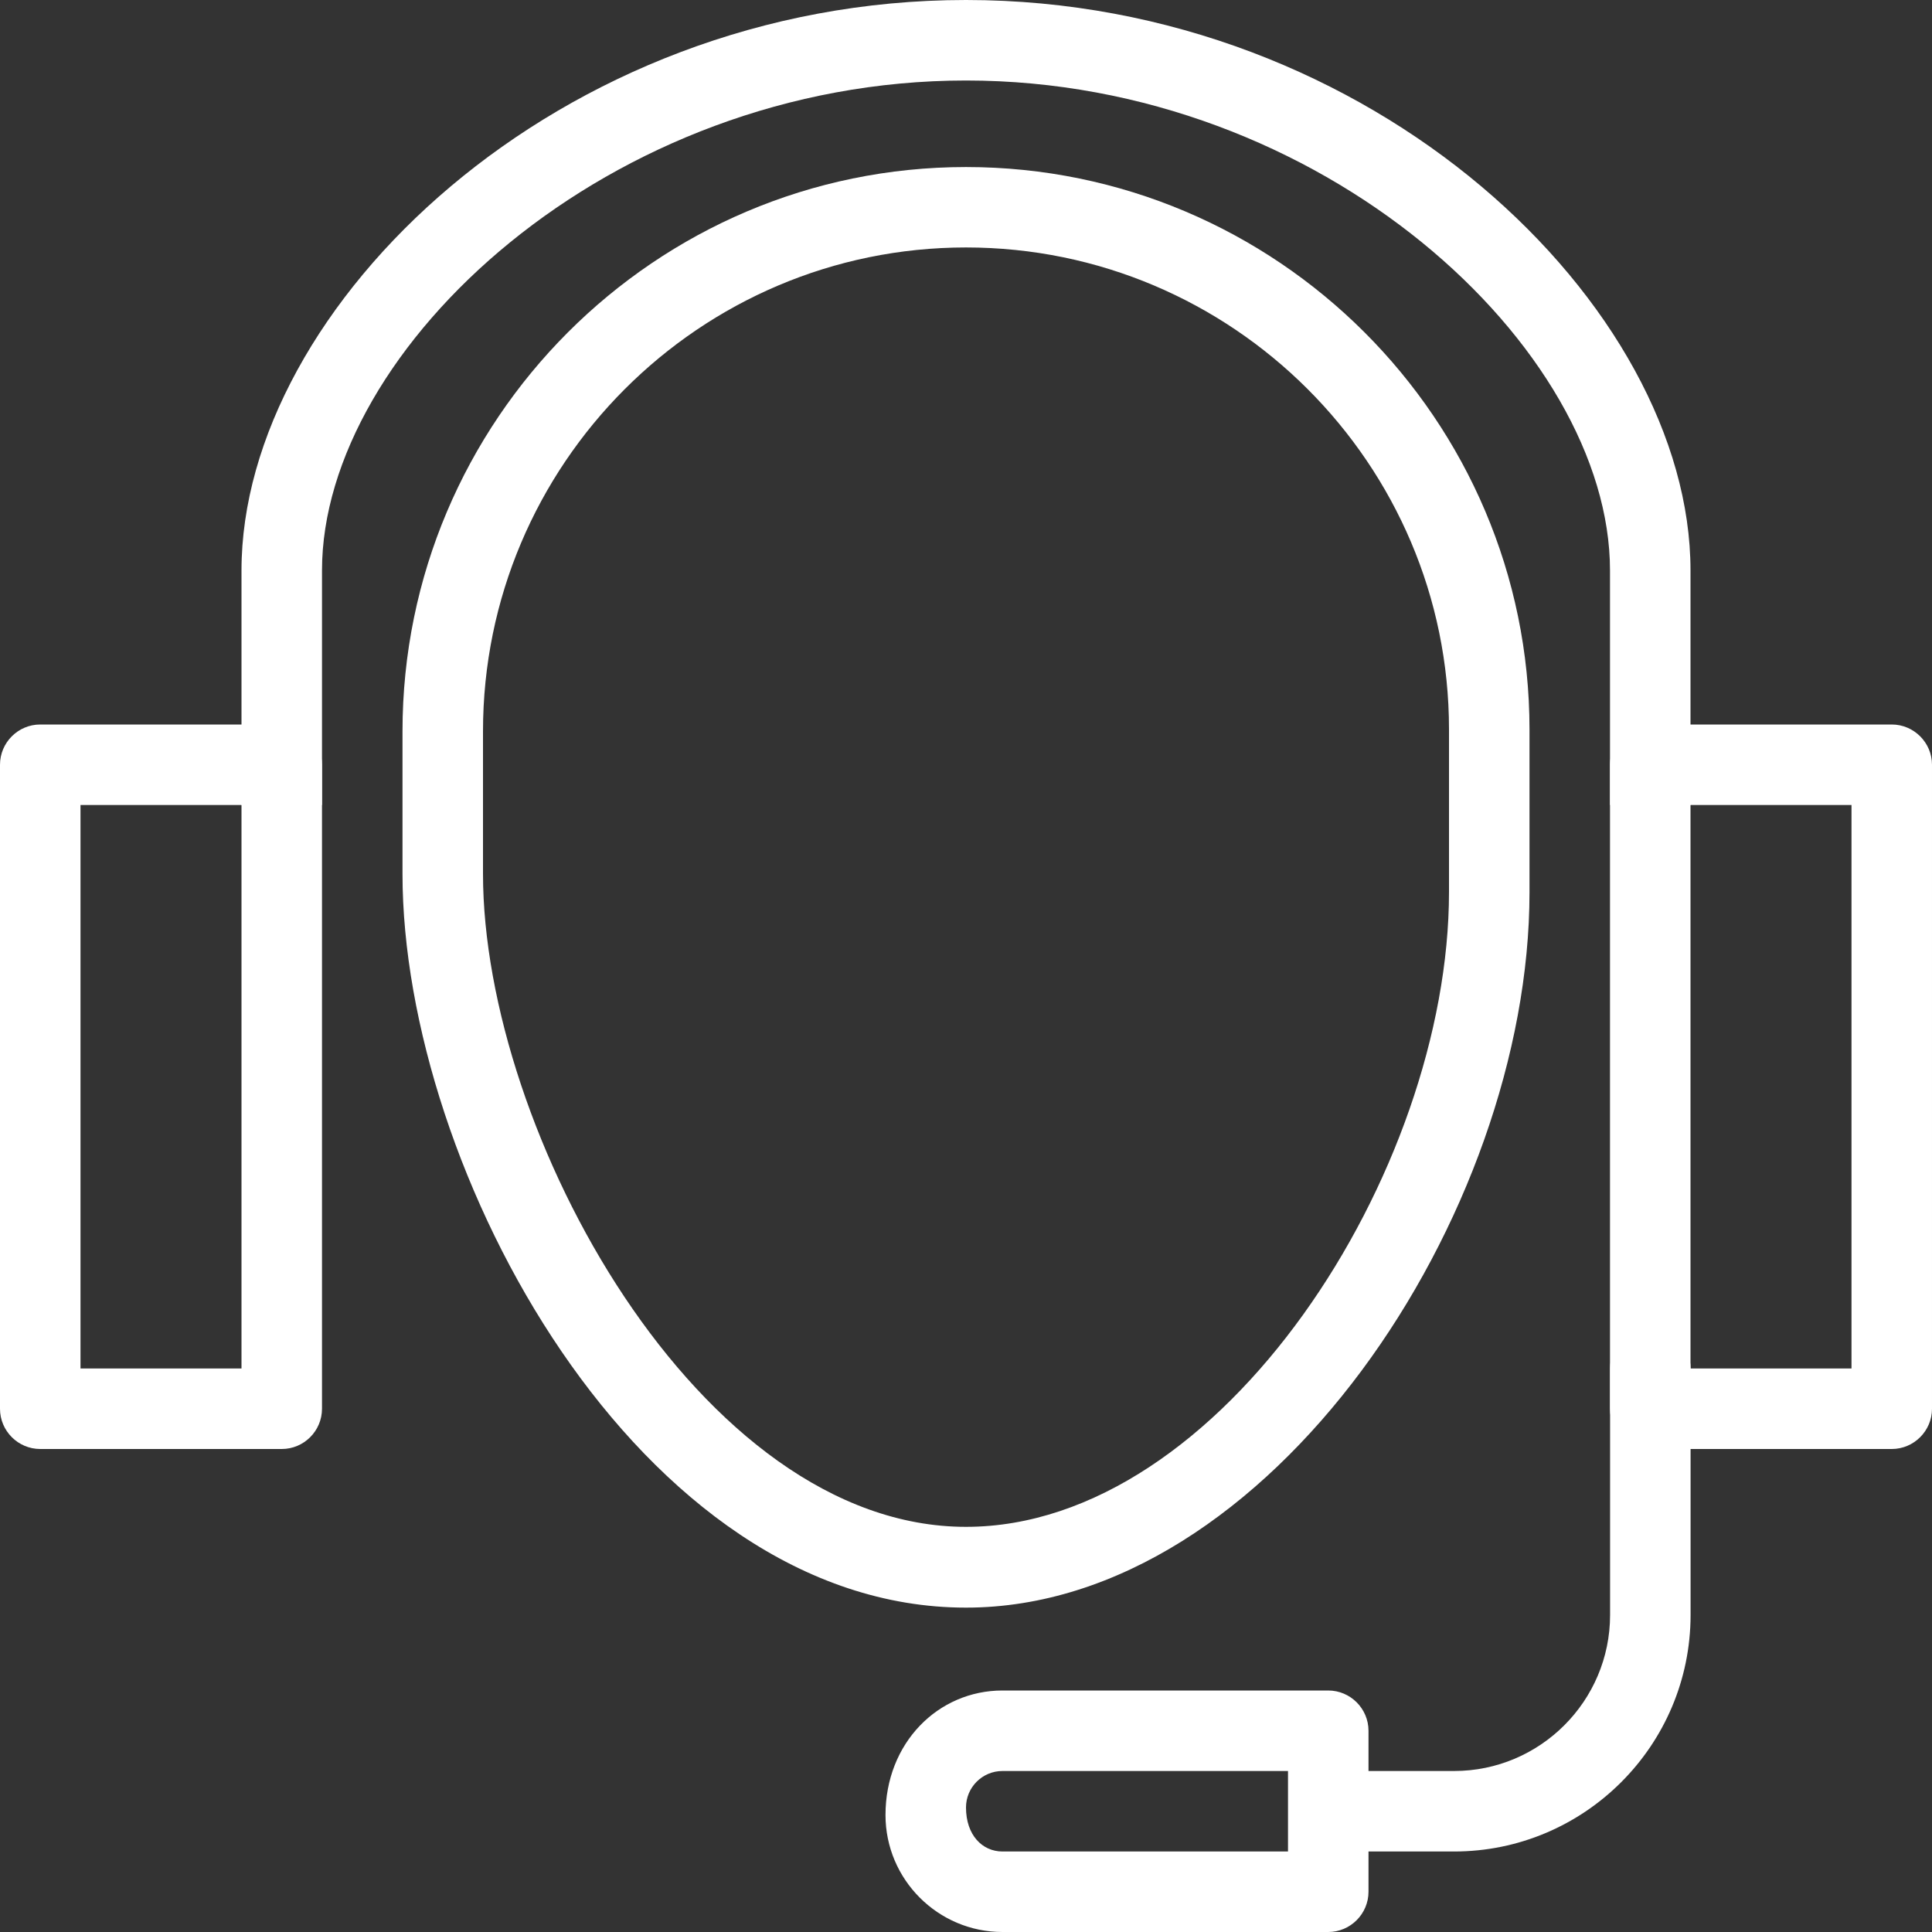 <?xml version="1.0" encoding="utf-8"?>
<!-- Generator: Adobe Illustrator 16.0.0, SVG Export Plug-In . SVG Version: 6.00 Build 0)  -->
<!DOCTYPE svg PUBLIC "-//W3C//DTD SVG 1.1//EN" "http://www.w3.org/Graphics/SVG/1.1/DTD/svg11.dtd">
<svg version="1.1" id="Layer_1" xmlns="http://www.w3.org/2000/svg" xmlns:xlink="http://www.w3.org/1999/xlink" x="0px" y="0px"
	 width="48px" height="48px" viewBox="0 0 48 48" enable-background="new 0 0 48 48" xml:space="preserve">
<rect x="0" y="0" width="48" height="48" fill="#333333" stroke="none"/>
<g id="icomoon-ignore">
	<line fill="#FFFFFF" stroke="#449FDB" x1="0" y1="0" x2="0" y2="0"/>
</g>
<path fill="#FFFFFF" d="M42,20h-2v-5.828C40,8.658,32.863,2,24,2C15.136,2,8,8.658,8,14.172V20H6v-5.828C6,7.622,13.864,0,24,0
	c10.137,0,18,7.622,18,14.172V20z"/>
<path fill="#FFFFFF" d="M47,36h-6c-0.55,0-1-0.45-1-1V19c0-0.55,0.45-1,1-1h6c0.55,0,1,0.45,1,1v16C48,35.55,47.55,36,47,36z M42,34
	h4V20h-4V34z"/>
<path fill="#FFFFFF" d="M7,36H1c-0.552,0-1-0.45-1-1V19c0-0.55,0.448-1,1-1h6c0.552,0,1,0.45,1,1v16C8,35.55,7.552,36,7,36z M2,34h4
	V20H2V34z"/>
<path fill="#FFFFFF" d="M24,39.941c-8.122,0-14-10.885-14-18.227v-3.544c0-7.73,6.28-14.02,14-14.02c7.718,0,14,6.274,14,13.976
	v4.042C38,30.168,31.54,39.941,24,39.941z M24,6.148c-6.618,0-12,5.39-12,12.02v3.542c0,6.406,5.376,16.224,12,16.224
	c6.35,0,12-8.818,12-15.774V18.12C36,11.524,30.618,6.148,24,6.148z"/>
<path fill="#FFFFFF" d="M33,48h-8.094C23.304,48,22,46.695,22,45.094C22,43.305,23.304,42,24.906,42H33c0.55,0,1,0.45,1,1v4
	C34,47.55,33.55,48,33,48z M24.906,44C24.406,44,24,44.406,24,44.906C24,45.594,24.406,46,24.906,46H32v-2H24.906z"/>
<path fill="#FFFFFF" d="M36.126,46H34c-0.55,0-1-0.45-1-1s0.45-1,1-1h2.126c2.136,0,3.876-1.738,3.876-3.876V34c0-0.55,0.448-1,1-1
	c0.553,0,1,0.45,1,1v6.126C42,43.368,39.363,46,36.126,46z"/>
</svg>
